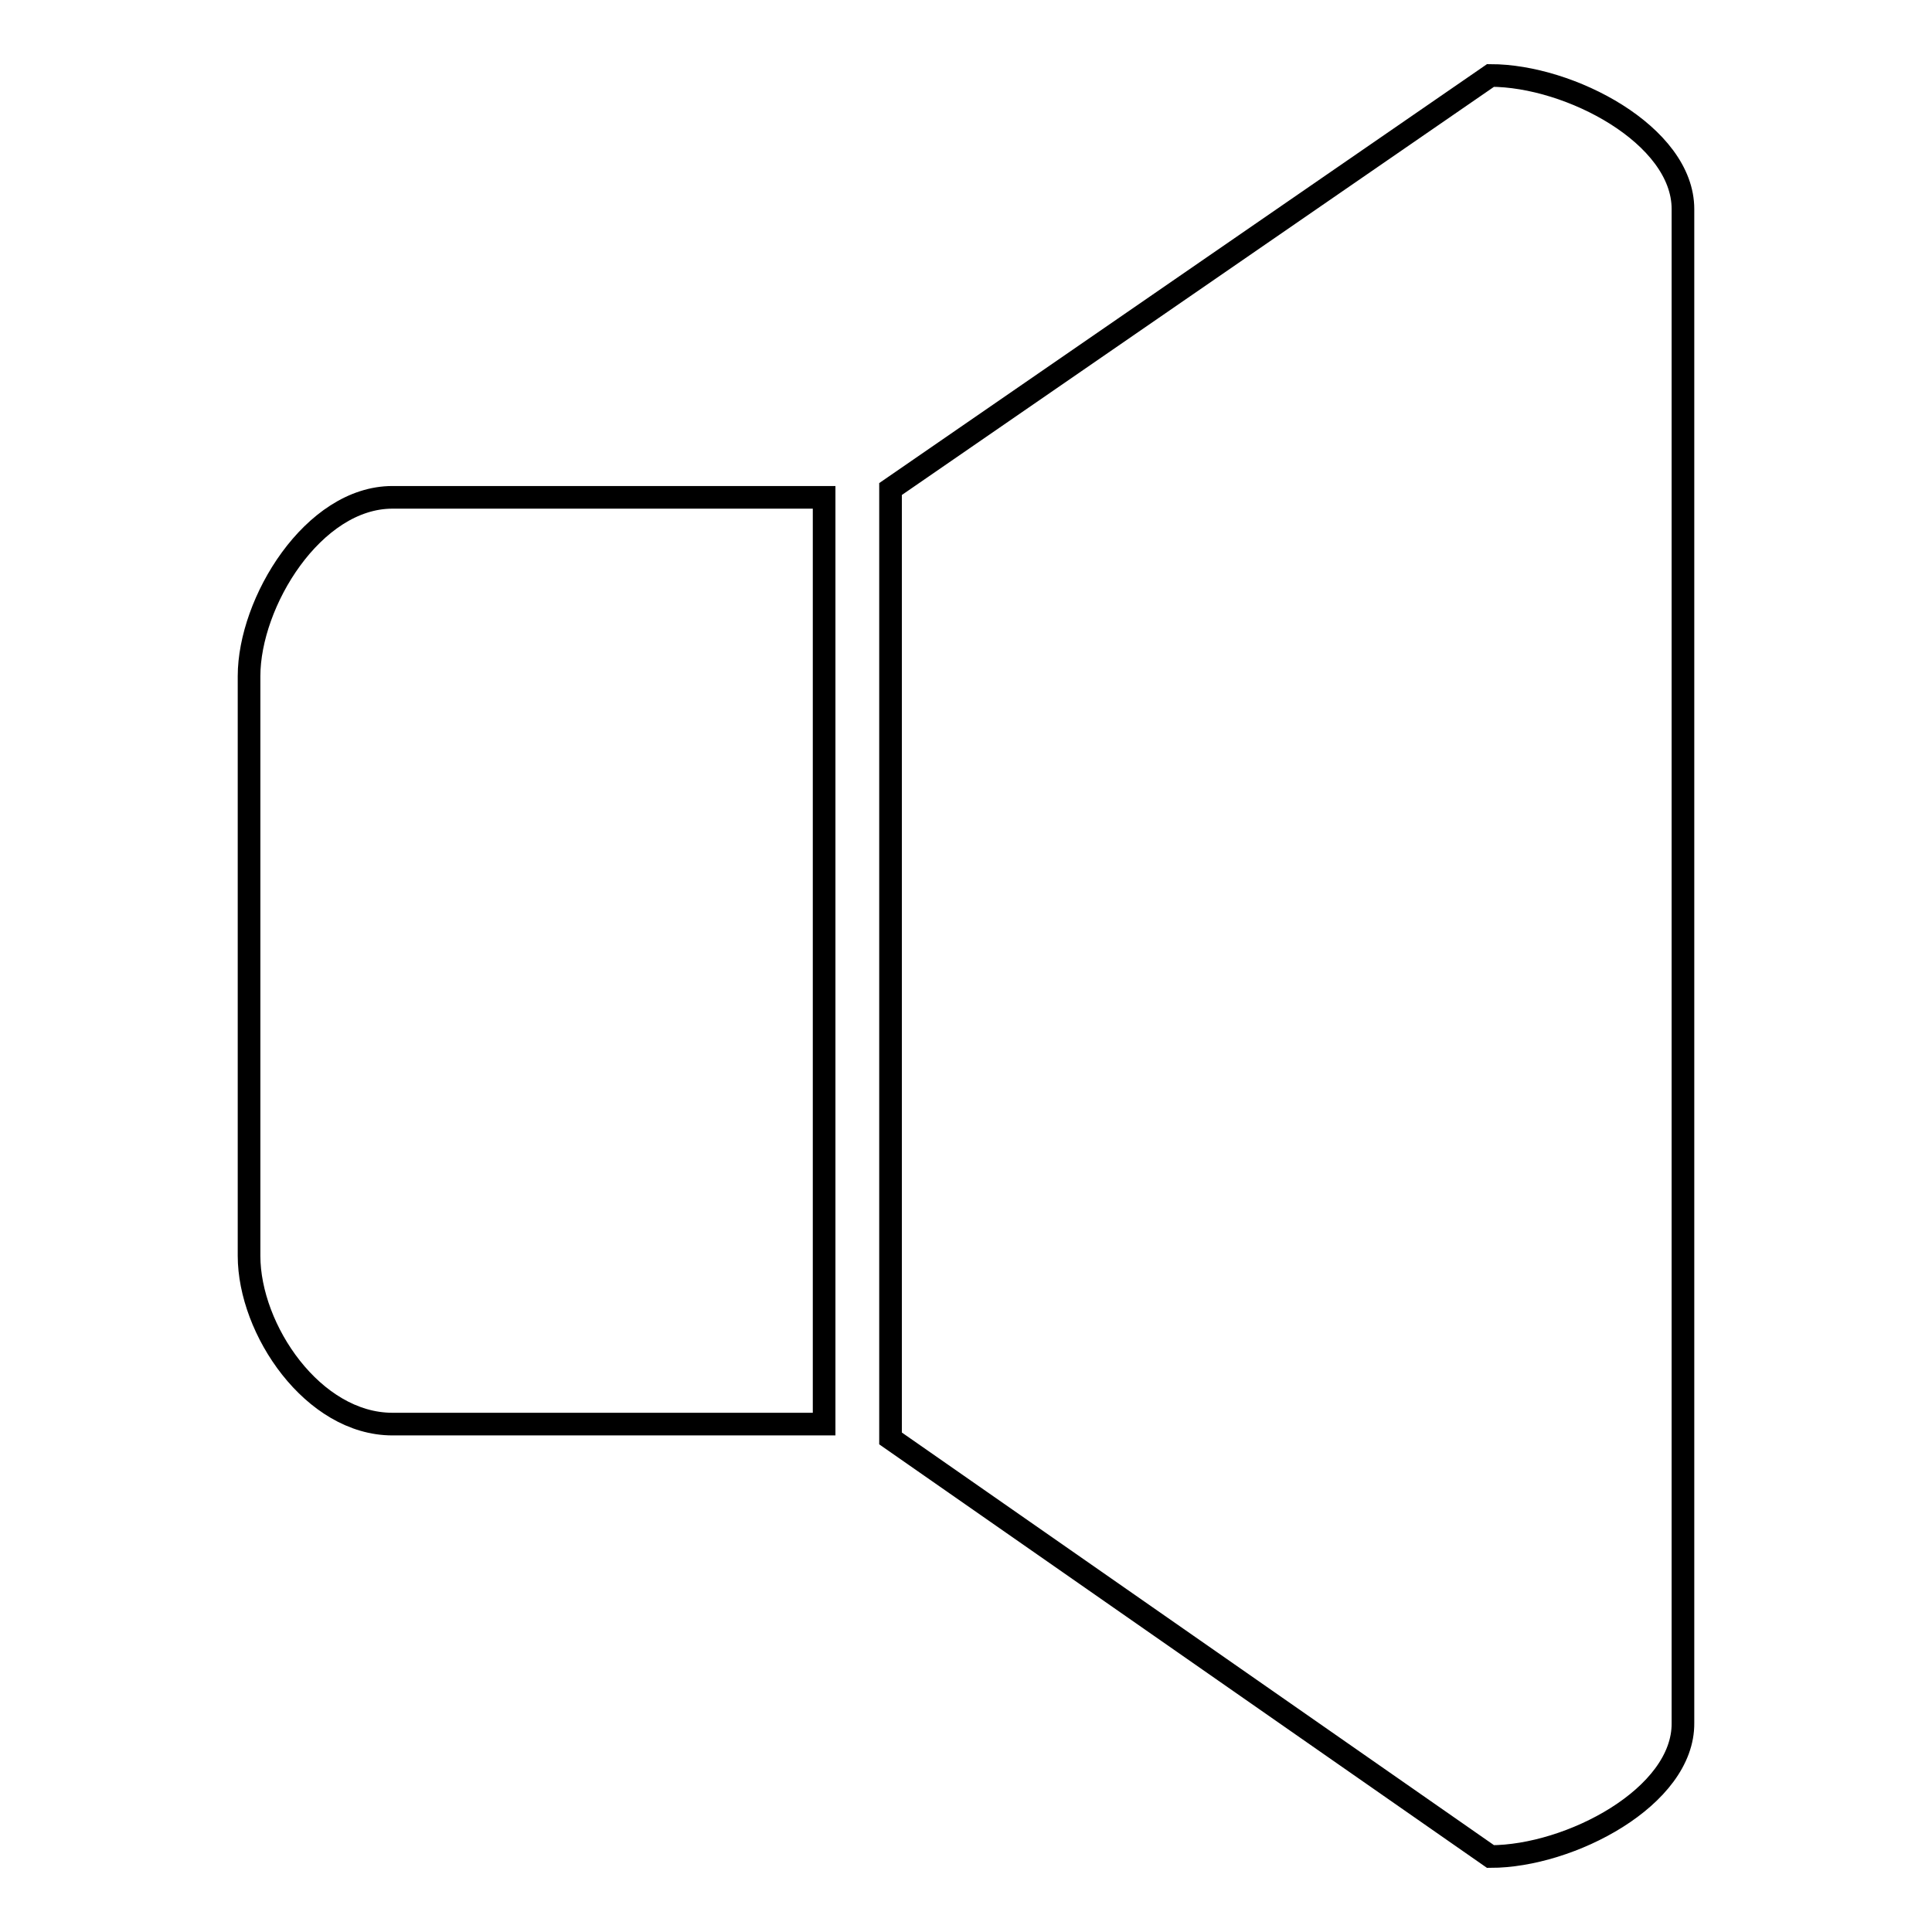 <?xml version="1.0" encoding="utf-8"?>
<!-- Svg Vector Icons : http://www.onlinewebfonts.com/icon -->
<!DOCTYPE svg PUBLIC "-//W3C//DTD SVG 1.1//EN" "http://www.w3.org/Graphics/SVG/1.1/DTD/svg11.dtd">
<svg version="1.1" xmlns="http://www.w3.org/2000/svg" xmlns:xlink="http://www.w3.org/1999/xlink" x="0px" y="0px" viewBox="0 0 256 256" enable-background="new 0 0 256 256" xml:space="preserve">
<g><g><path stroke-width="3" fill-opacity="0" stroke="#000000"  d="M197.5,246L118,190.6V64.8L197.5,10C208,10,223,17.9,223,27.7v200.6C223.1,238.1,208,246,197.5,246z M109.2,188.7H52c-10.5,0-19-12.5-19-22.3V89.6c0-9.8,8.5-23.7,19-23.7h57.2V188.7L109.2,188.7z"/></g></g>
</svg>